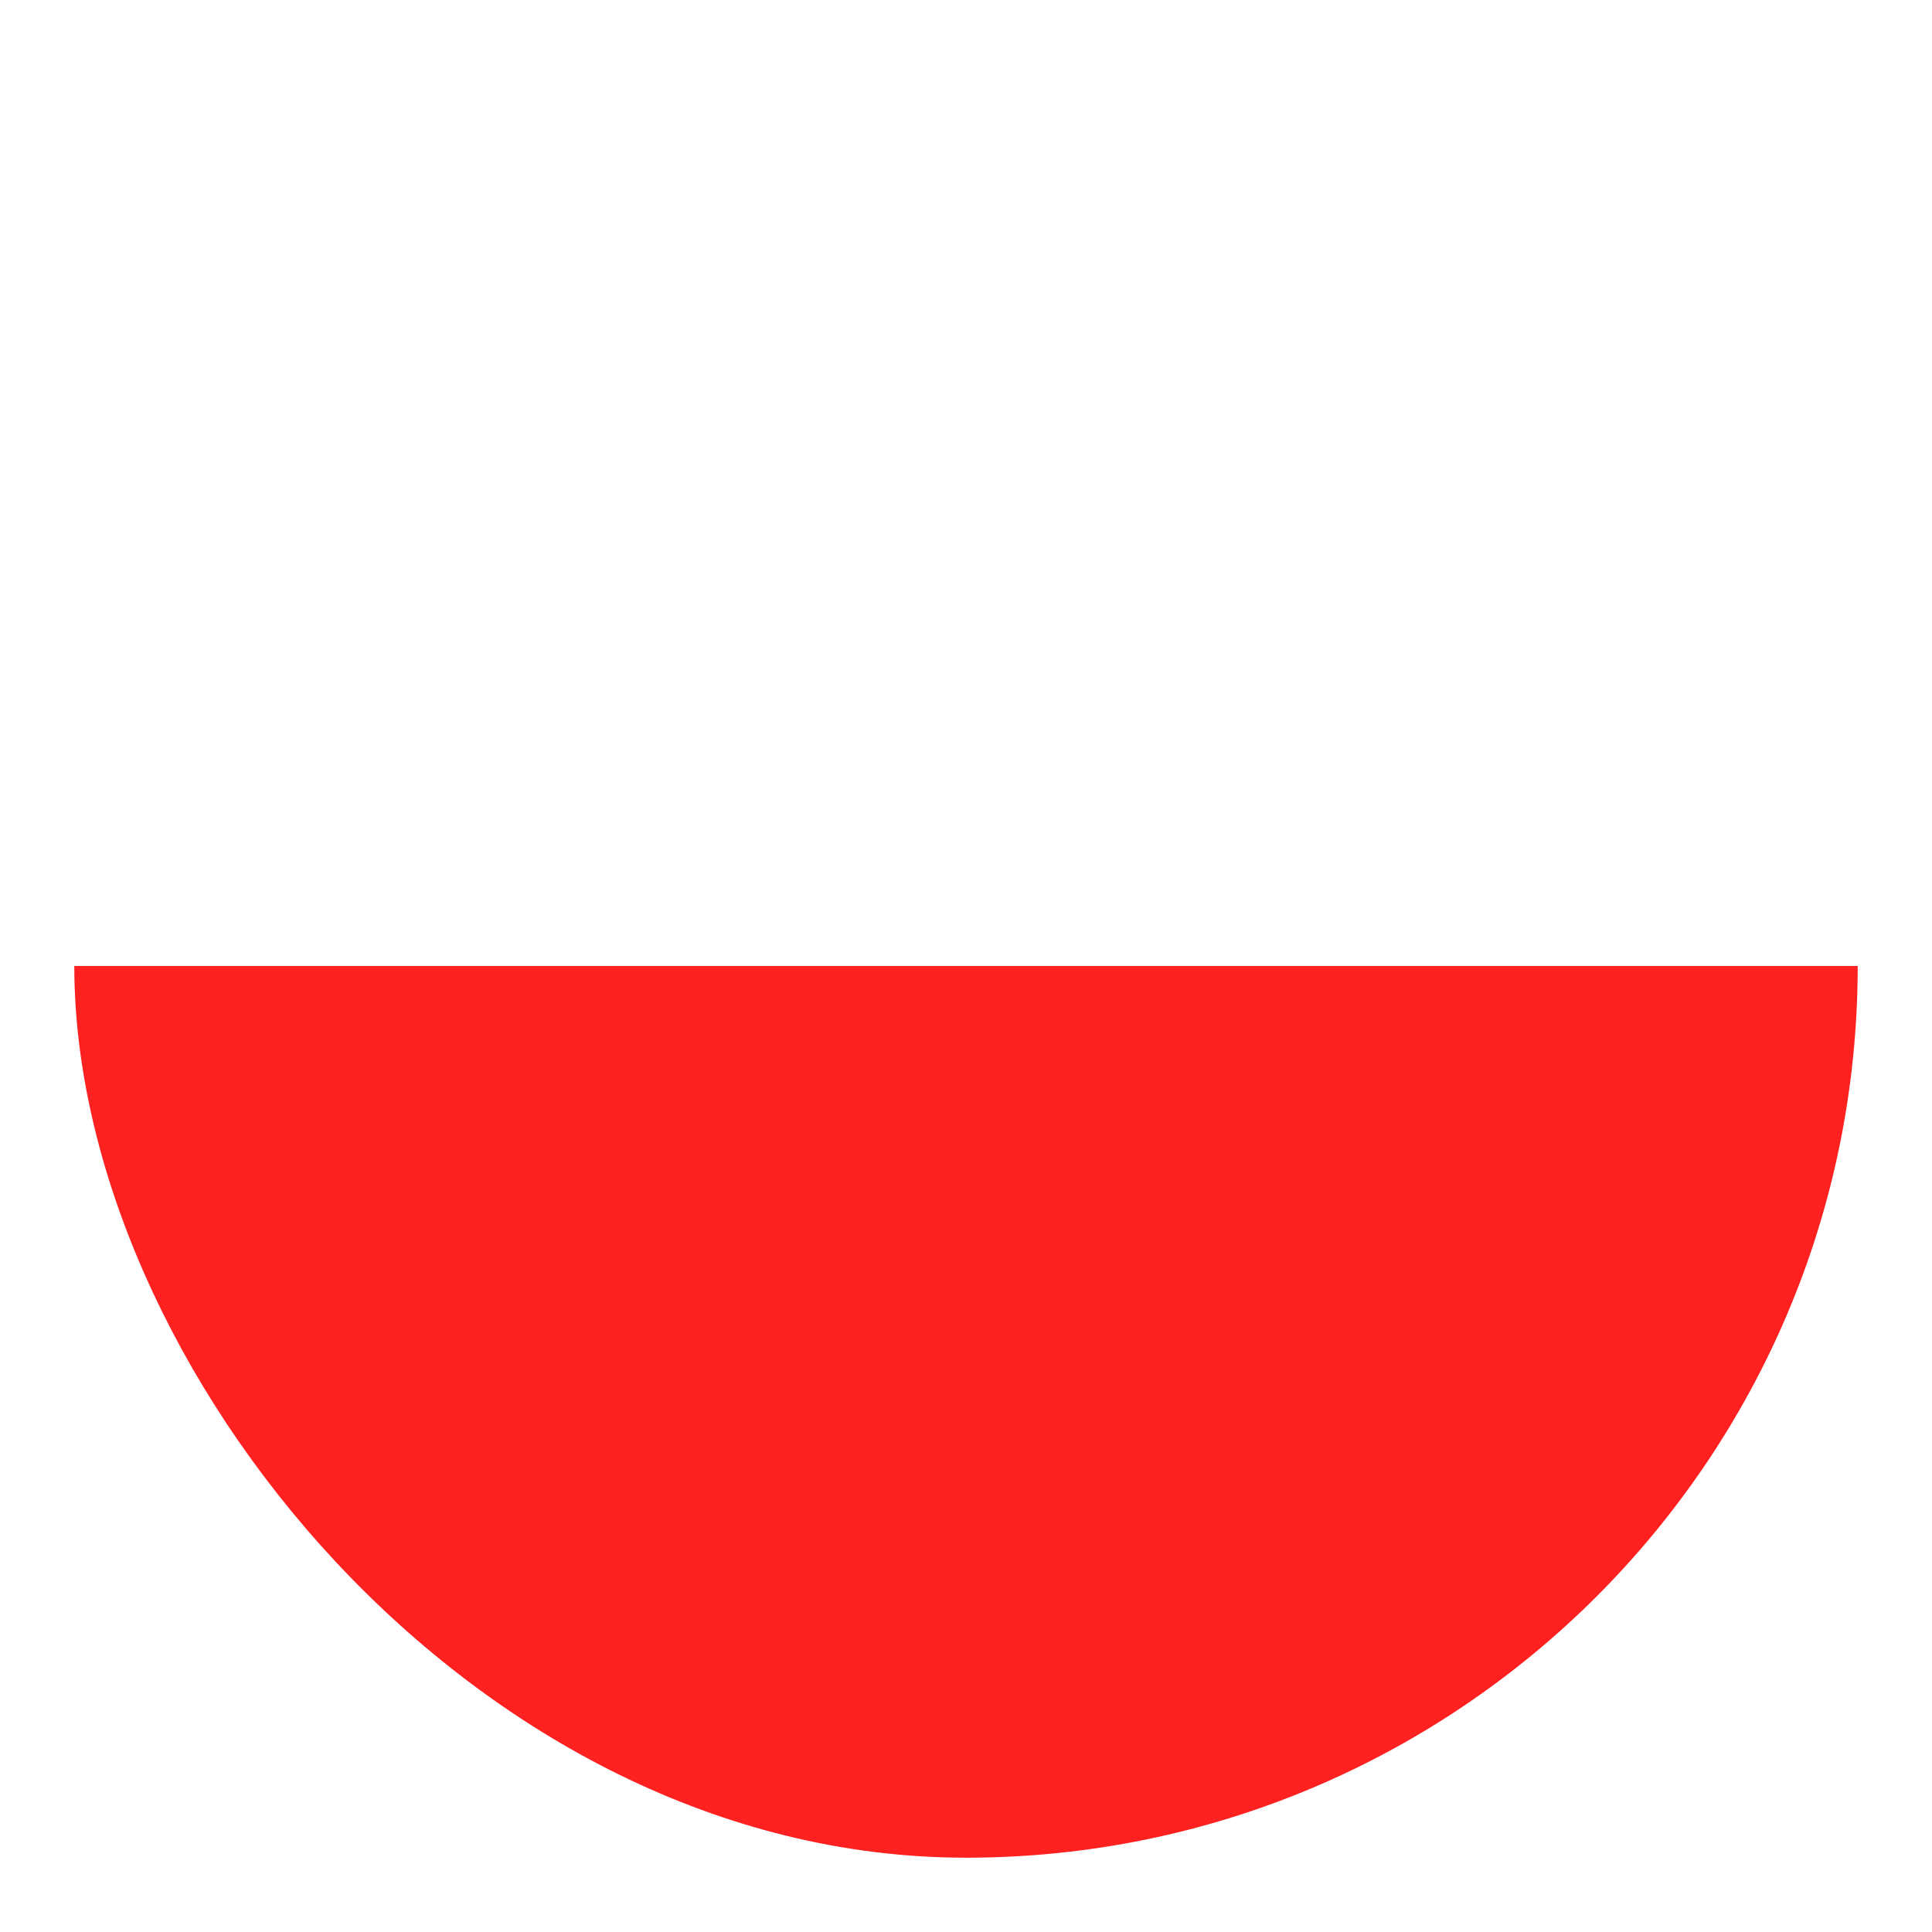 <svg width="26" height="26" viewBox="0 0 26 26" fill="none" xmlns="http://www.w3.org/2000/svg">
<g filter="url(#filter0_d_535_3284)">
<g clip-path="url(#clip0_535_3284)">
<rect x="1" y="1" width="24" height="24" rx="12" fill="#F5F6FA"/>
<path d="M25 1H1V13H25V1Z" fill="white"/>
<path d="M25 13H1V25H25V13Z" fill="#FF2020"/>
</g>
</g>
<defs>
<filter id="filter0_d_535_3284" x="0" y="0" width="26" height="26" filterUnits="userSpaceOnUse" color-interpolation-filters="sRGB">
<feFlood flood-opacity="0" result="BackgroundImageFix"/>
<feColorMatrix in="SourceAlpha" type="matrix" values="0 0 0 0 0 0 0 0 0 0 0 0 0 0 0 0 0 0 127 0" result="hardAlpha"/>
<feOffset/>
<feGaussianBlur stdDeviation="0.5"/>
<feComposite in2="hardAlpha" operator="out"/>
<feColorMatrix type="matrix" values="0 0 0 0 0.259 0 0 0 0 0.278 0 0 0 0 0.298 0 0 0 0.56 0"/>
<feBlend mode="normal" in2="BackgroundImageFix" result="effect1_dropShadow_535_3284"/>
<feBlend mode="normal" in="SourceGraphic" in2="effect1_dropShadow_535_3284" result="shape"/>
</filter>
<clipPath id="clip0_535_3284">
<rect x="1" y="1" width="24" height="24" rx="12" fill="white"/>
</clipPath>
</defs>
</svg>
